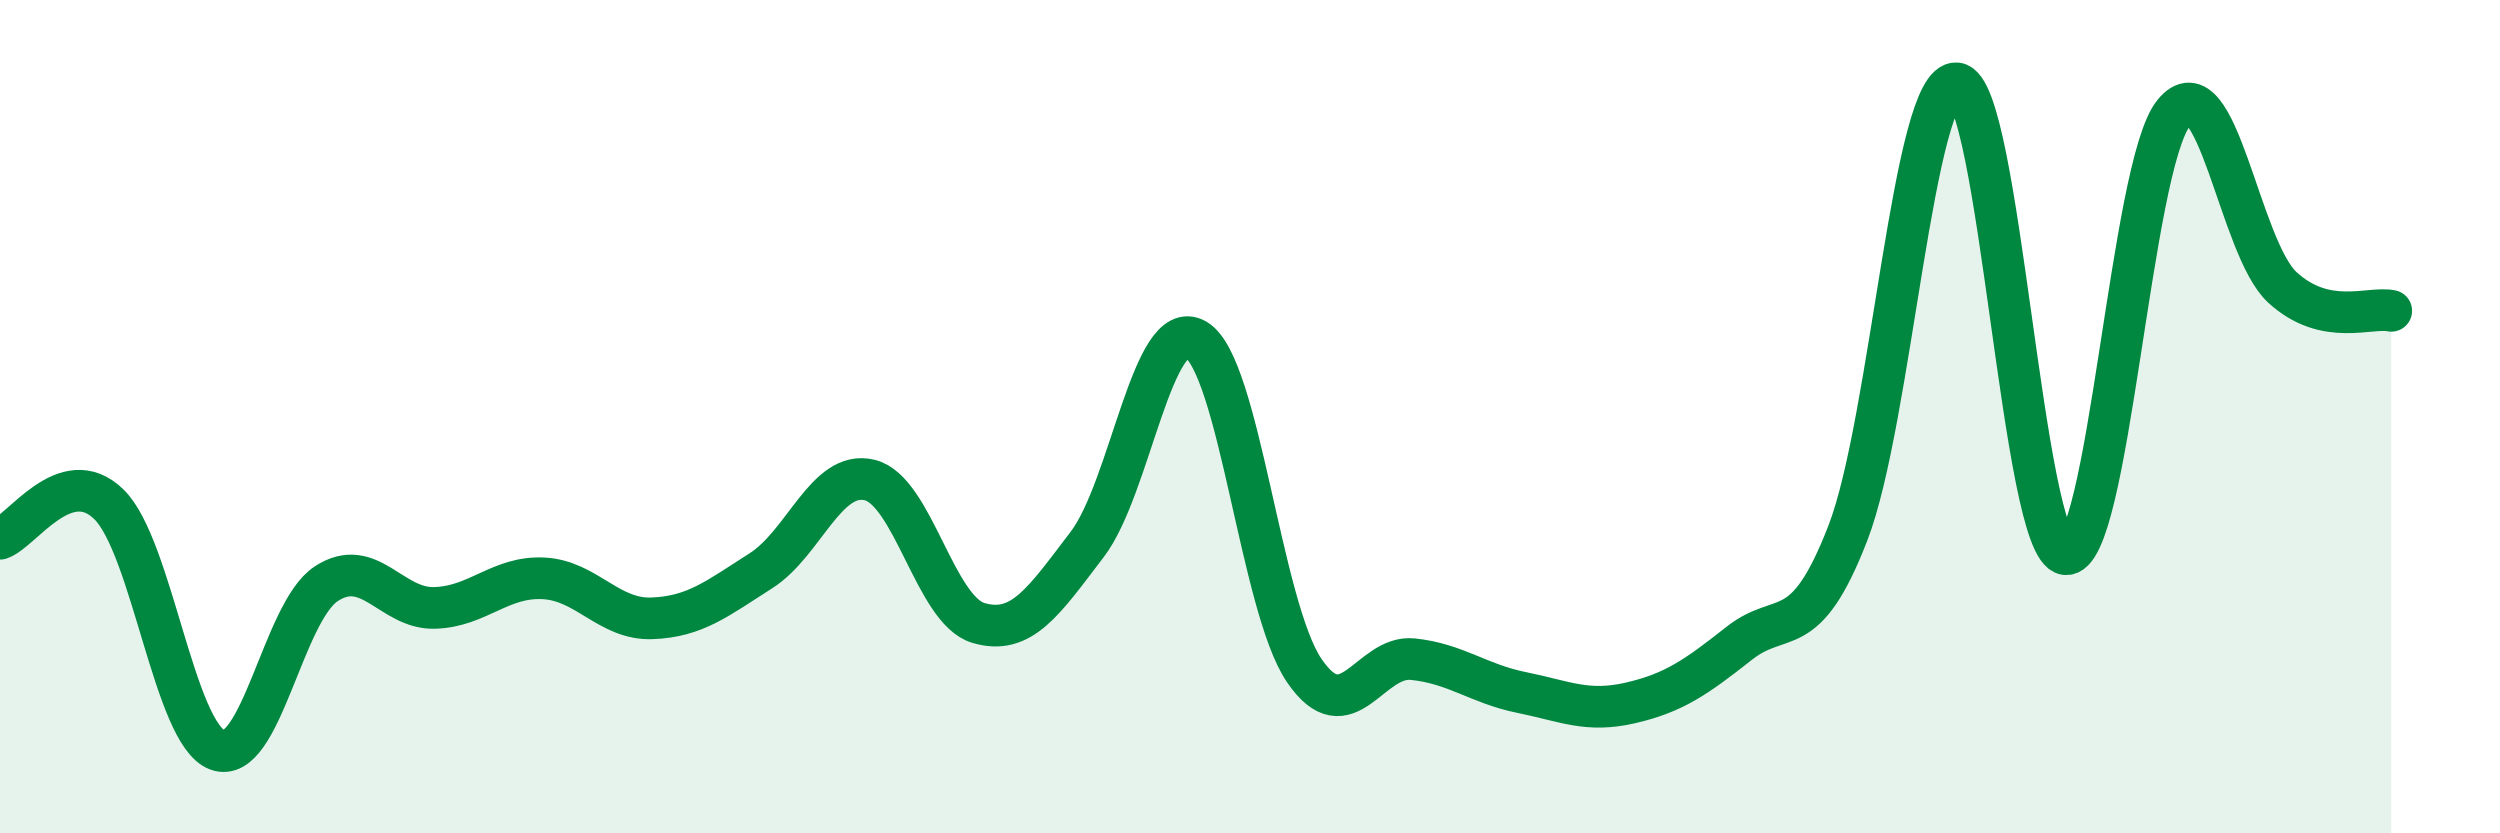 
    <svg width="60" height="20" viewBox="0 0 60 20" xmlns="http://www.w3.org/2000/svg">
      <path
        d="M 0,12.93 C 0.52,12.76 1.57,11.09 2.61,12.1 C 3.65,13.11 4.18,17.62 5.22,18 C 6.26,18.38 6.79,14.69 7.83,14.01 C 8.87,13.33 9.39,14.62 10.43,14.59 C 11.47,14.56 12,13.83 13.04,13.88 C 14.08,13.93 14.61,14.88 15.65,14.84 C 16.69,14.8 17.22,14.36 18.26,13.7 C 19.3,13.04 19.83,11.27 20.87,11.52 C 21.91,11.77 22.44,14.64 23.48,14.95 C 24.52,15.26 25.05,14.43 26.09,13.07 C 27.13,11.71 27.66,7.55 28.7,8.15 C 29.74,8.75 30.26,14.56 31.3,16.09 C 32.34,17.62 32.87,15.71 33.91,15.82 C 34.95,15.93 35.48,16.41 36.52,16.62 C 37.56,16.83 38.09,17.11 39.13,16.87 C 40.17,16.63 40.7,16.26 41.74,15.44 C 42.78,14.62 43.31,15.48 44.35,12.79 C 45.39,10.1 45.92,1.9 46.96,2 C 48,2.1 48.53,13.16 49.57,13.3 C 50.61,13.44 51.13,3.99 52.17,2.71 C 53.21,1.43 53.74,5.95 54.78,6.9 C 55.82,7.85 56.87,7.35 57.39,7.46L57.39 20L0 20Z"
        fill="#008740"
        opacity="0.1"
        stroke-linecap="round"
        stroke-linejoin="round"
      />
      <path
        d="M 0,12.93 C 0.52,12.76 1.57,11.09 2.61,12.1 C 3.65,13.11 4.18,17.62 5.22,18 C 6.26,18.38 6.79,14.69 7.83,14.01 C 8.87,13.33 9.39,14.62 10.43,14.59 C 11.47,14.56 12,13.83 13.04,13.88 C 14.08,13.93 14.61,14.88 15.65,14.84 C 16.69,14.8 17.22,14.36 18.26,13.7 C 19.3,13.04 19.83,11.27 20.87,11.52 C 21.91,11.77 22.44,14.64 23.48,14.95 C 24.52,15.26 25.05,14.43 26.09,13.07 C 27.13,11.71 27.66,7.55 28.7,8.15 C 29.74,8.75 30.26,14.56 31.3,16.09 C 32.34,17.62 32.87,15.71 33.91,15.82 C 34.95,15.93 35.48,16.41 36.52,16.62 C 37.56,16.83 38.09,17.11 39.13,16.87 C 40.17,16.63 40.7,16.26 41.74,15.44 C 42.78,14.62 43.31,15.48 44.35,12.79 C 45.39,10.1 45.92,1.9 46.96,2 C 48,2.1 48.53,13.16 49.57,13.3 C 50.61,13.44 51.13,3.99 52.17,2.71 C 53.21,1.43 53.74,5.95 54.78,6.9 C 55.82,7.85 56.87,7.35 57.39,7.46"
        stroke="#008740"
        stroke-width="1"
        fill="none"
        stroke-linecap="round"
        stroke-linejoin="round"
      />
    </svg>
  